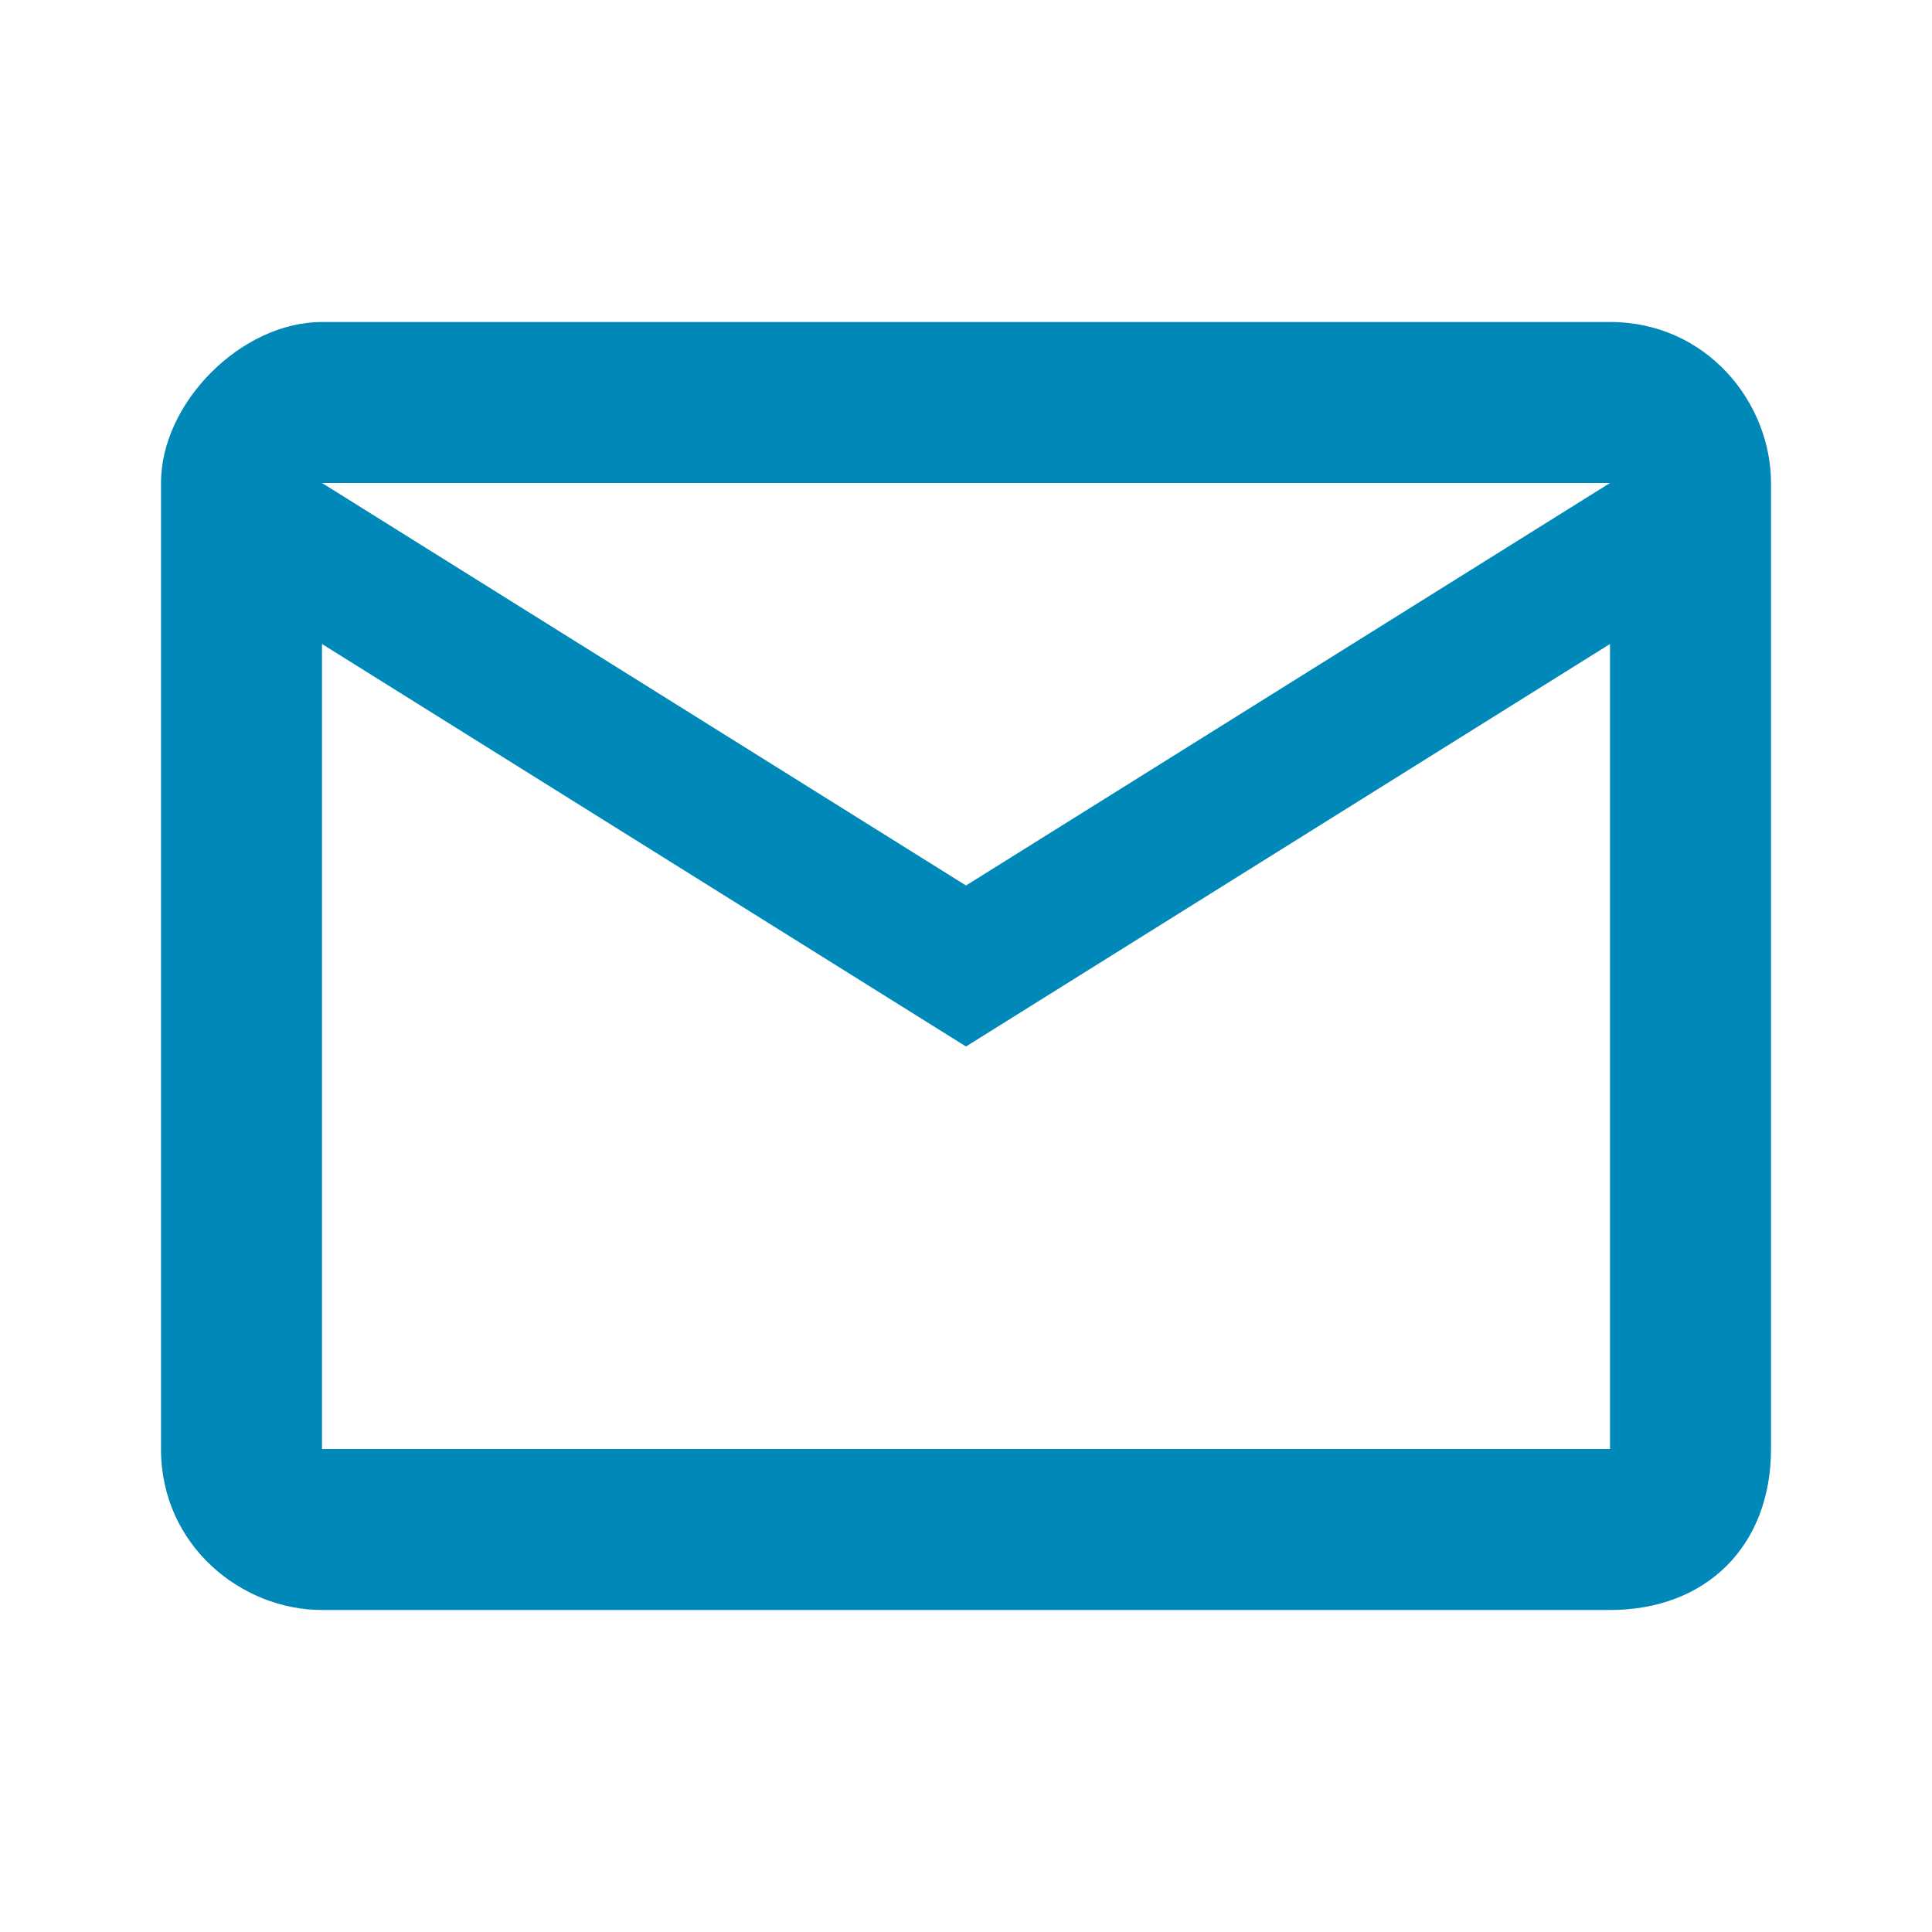 <?xml version="1.0" encoding="UTF-8"?>
<svg xmlns="http://www.w3.org/2000/svg" version="1.1" viewBox="0 0 12 12">
  <defs>
    <style>
      .cls-1 {
        fill: none;
      }

      .cls-2 {
        fill: #0088b9;
      }
    </style>
  </defs>
  <!-- Generator: Adobe Illustrator 28.6.0, SVG Export Plug-In . SVG Version: 1.2.0 Build 709)  -->
  <g>
    <g id="Layer_1">
      <path class="cls-1" d="M0,0h12v12H0V0Z"/>
      <path class="cls-2" d="M11,3c0-.5-.4-1-1-1H2c-.5,0-1,.5-1,1v6c0,.6.5,1,1,1h8c.6,0,1-.4,1-1V3ZM10,3l-4,2.5L2,3h8ZM10,9H2v-5l4,2.5,4-2.5v5Z"/>
    </g>
  </g>
</svg>